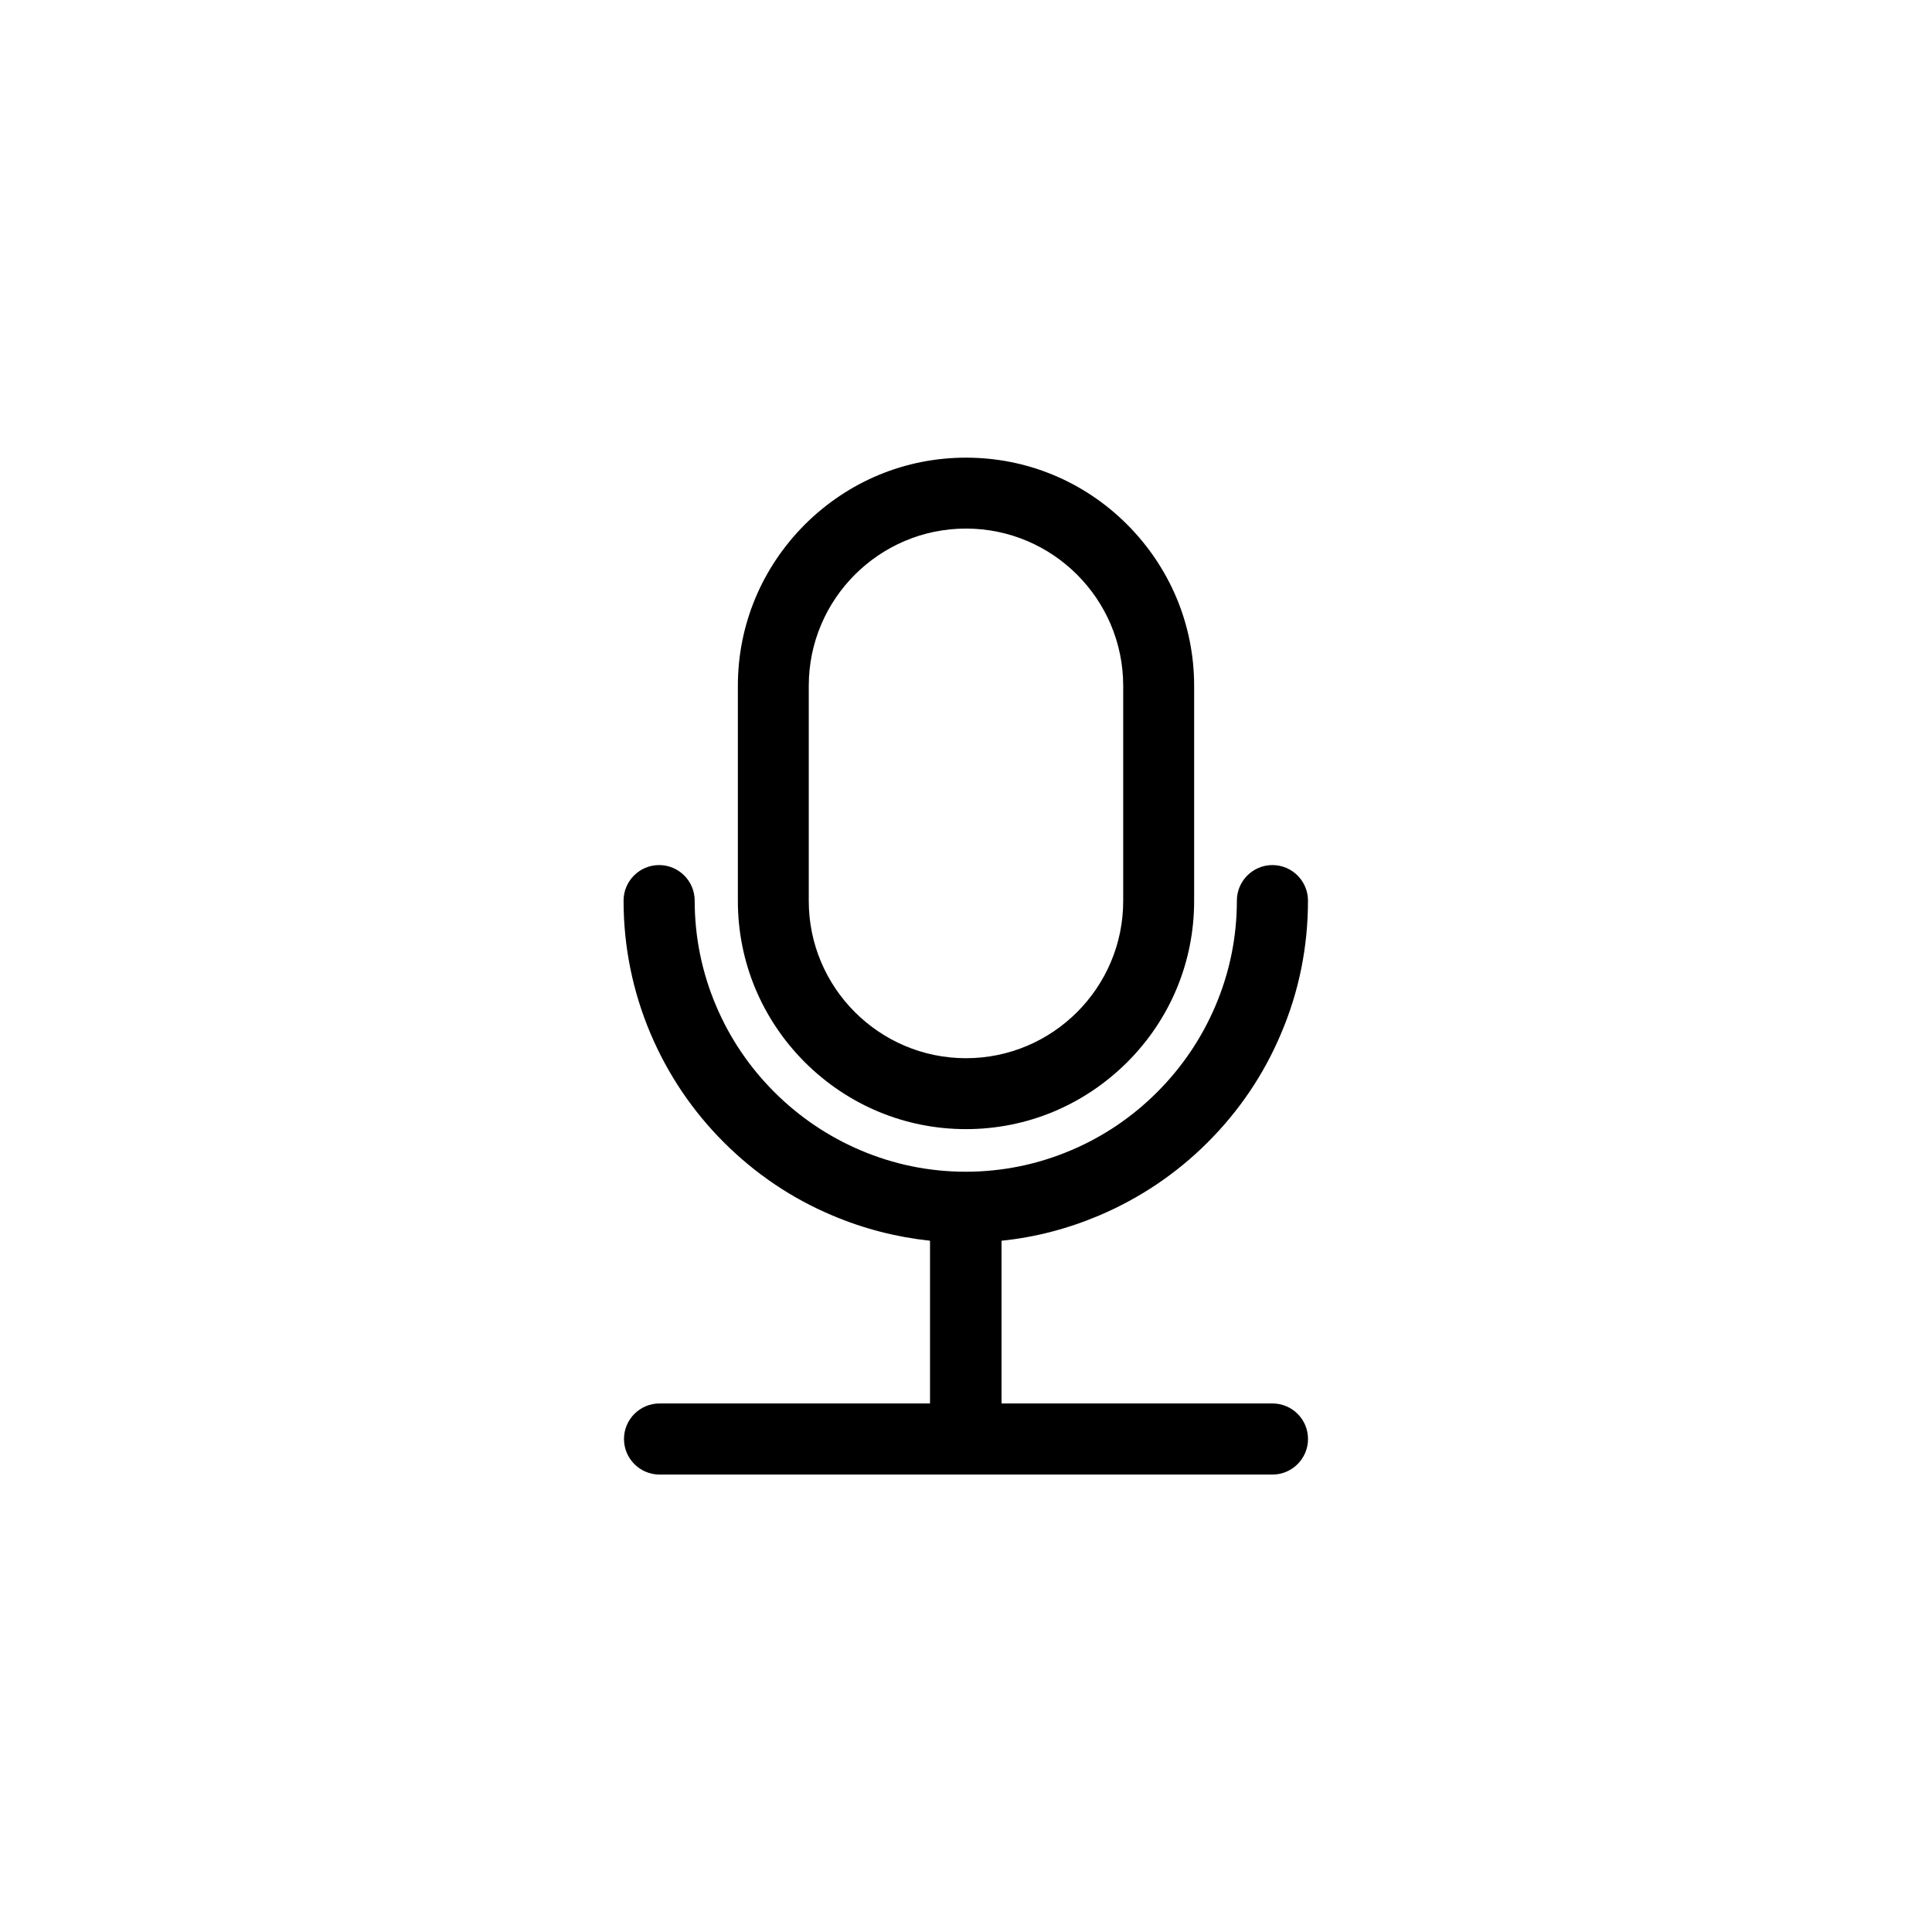 <?xml version="1.0" encoding="UTF-8"?>
<!-- The Best Svg Icon site in the world: iconSvg.co, Visit us! https://iconsvg.co -->
<svg fill="#000000" width="800px" height="800px" version="1.1" viewBox="144 144 512 512" xmlns="http://www.w3.org/2000/svg">
 <g>
  <path d="m400 443.23c16.07 0 31.234-6.297 42.723-17.734 11.438-11.438 17.734-26.602 17.734-42.723v-57.031c0-16.07-6.297-31.234-17.734-42.723-11.438-11.438-26.602-17.734-42.723-17.734s-31.234 6.297-42.723 17.734c-11.438 11.484-17.734 26.648-17.734 42.723v57.031c0 16.07 6.297 31.234 17.734 42.723 11.484 11.438 26.648 17.734 42.723 17.734zm-41.668-117.49c0-22.973 18.691-41.664 41.664-41.664s41.664 18.691 41.664 41.664v57.031c0 22.973-18.691 41.664-41.664 41.664s-41.664-18.691-41.664-41.664z"/>
  <path d="m481.21 515.93h-71.793v-43.125c8.918-0.906 17.582-3.176 25.895-6.699 10.781-4.586 20.453-11.082 28.766-19.398 8.312-8.312 14.863-17.984 19.398-28.766 4.785-11.184 7.152-23.074 7.152-35.266 0-5.188-4.231-9.422-9.422-9.422-5.188 0-9.422 4.231-9.422 9.422 0 9.672-1.914 19.043-5.691 27.91-3.629 8.516-8.816 16.223-15.418 22.824-6.602 6.602-14.258 11.789-22.824 15.418-8.867 3.777-18.289 5.691-27.91 5.691-9.672 0-19.043-1.914-27.91-5.691-8.516-3.629-16.223-8.816-22.824-15.418-6.602-6.602-11.789-14.258-15.418-22.824-3.777-8.867-5.691-18.289-5.691-27.91 0-5.188-4.231-9.422-9.422-9.422-5.188 0-9.422 4.231-9.422 9.422 0 12.191 2.418 24.082 7.152 35.266 4.586 10.781 11.082 20.453 19.398 28.766 8.312 8.312 17.984 14.863 28.766 19.398 8.312 3.527 16.977 5.742 25.895 6.699v43.125h-71.68c-5.188 0-9.422 4.231-9.422 9.422 0 5.188 4.231 9.422 9.422 9.422h162.43c5.188 0 9.422-4.231 9.422-9.422-0.004-5.242-4.234-9.422-9.426-9.422z"/>
 </g>
</svg>